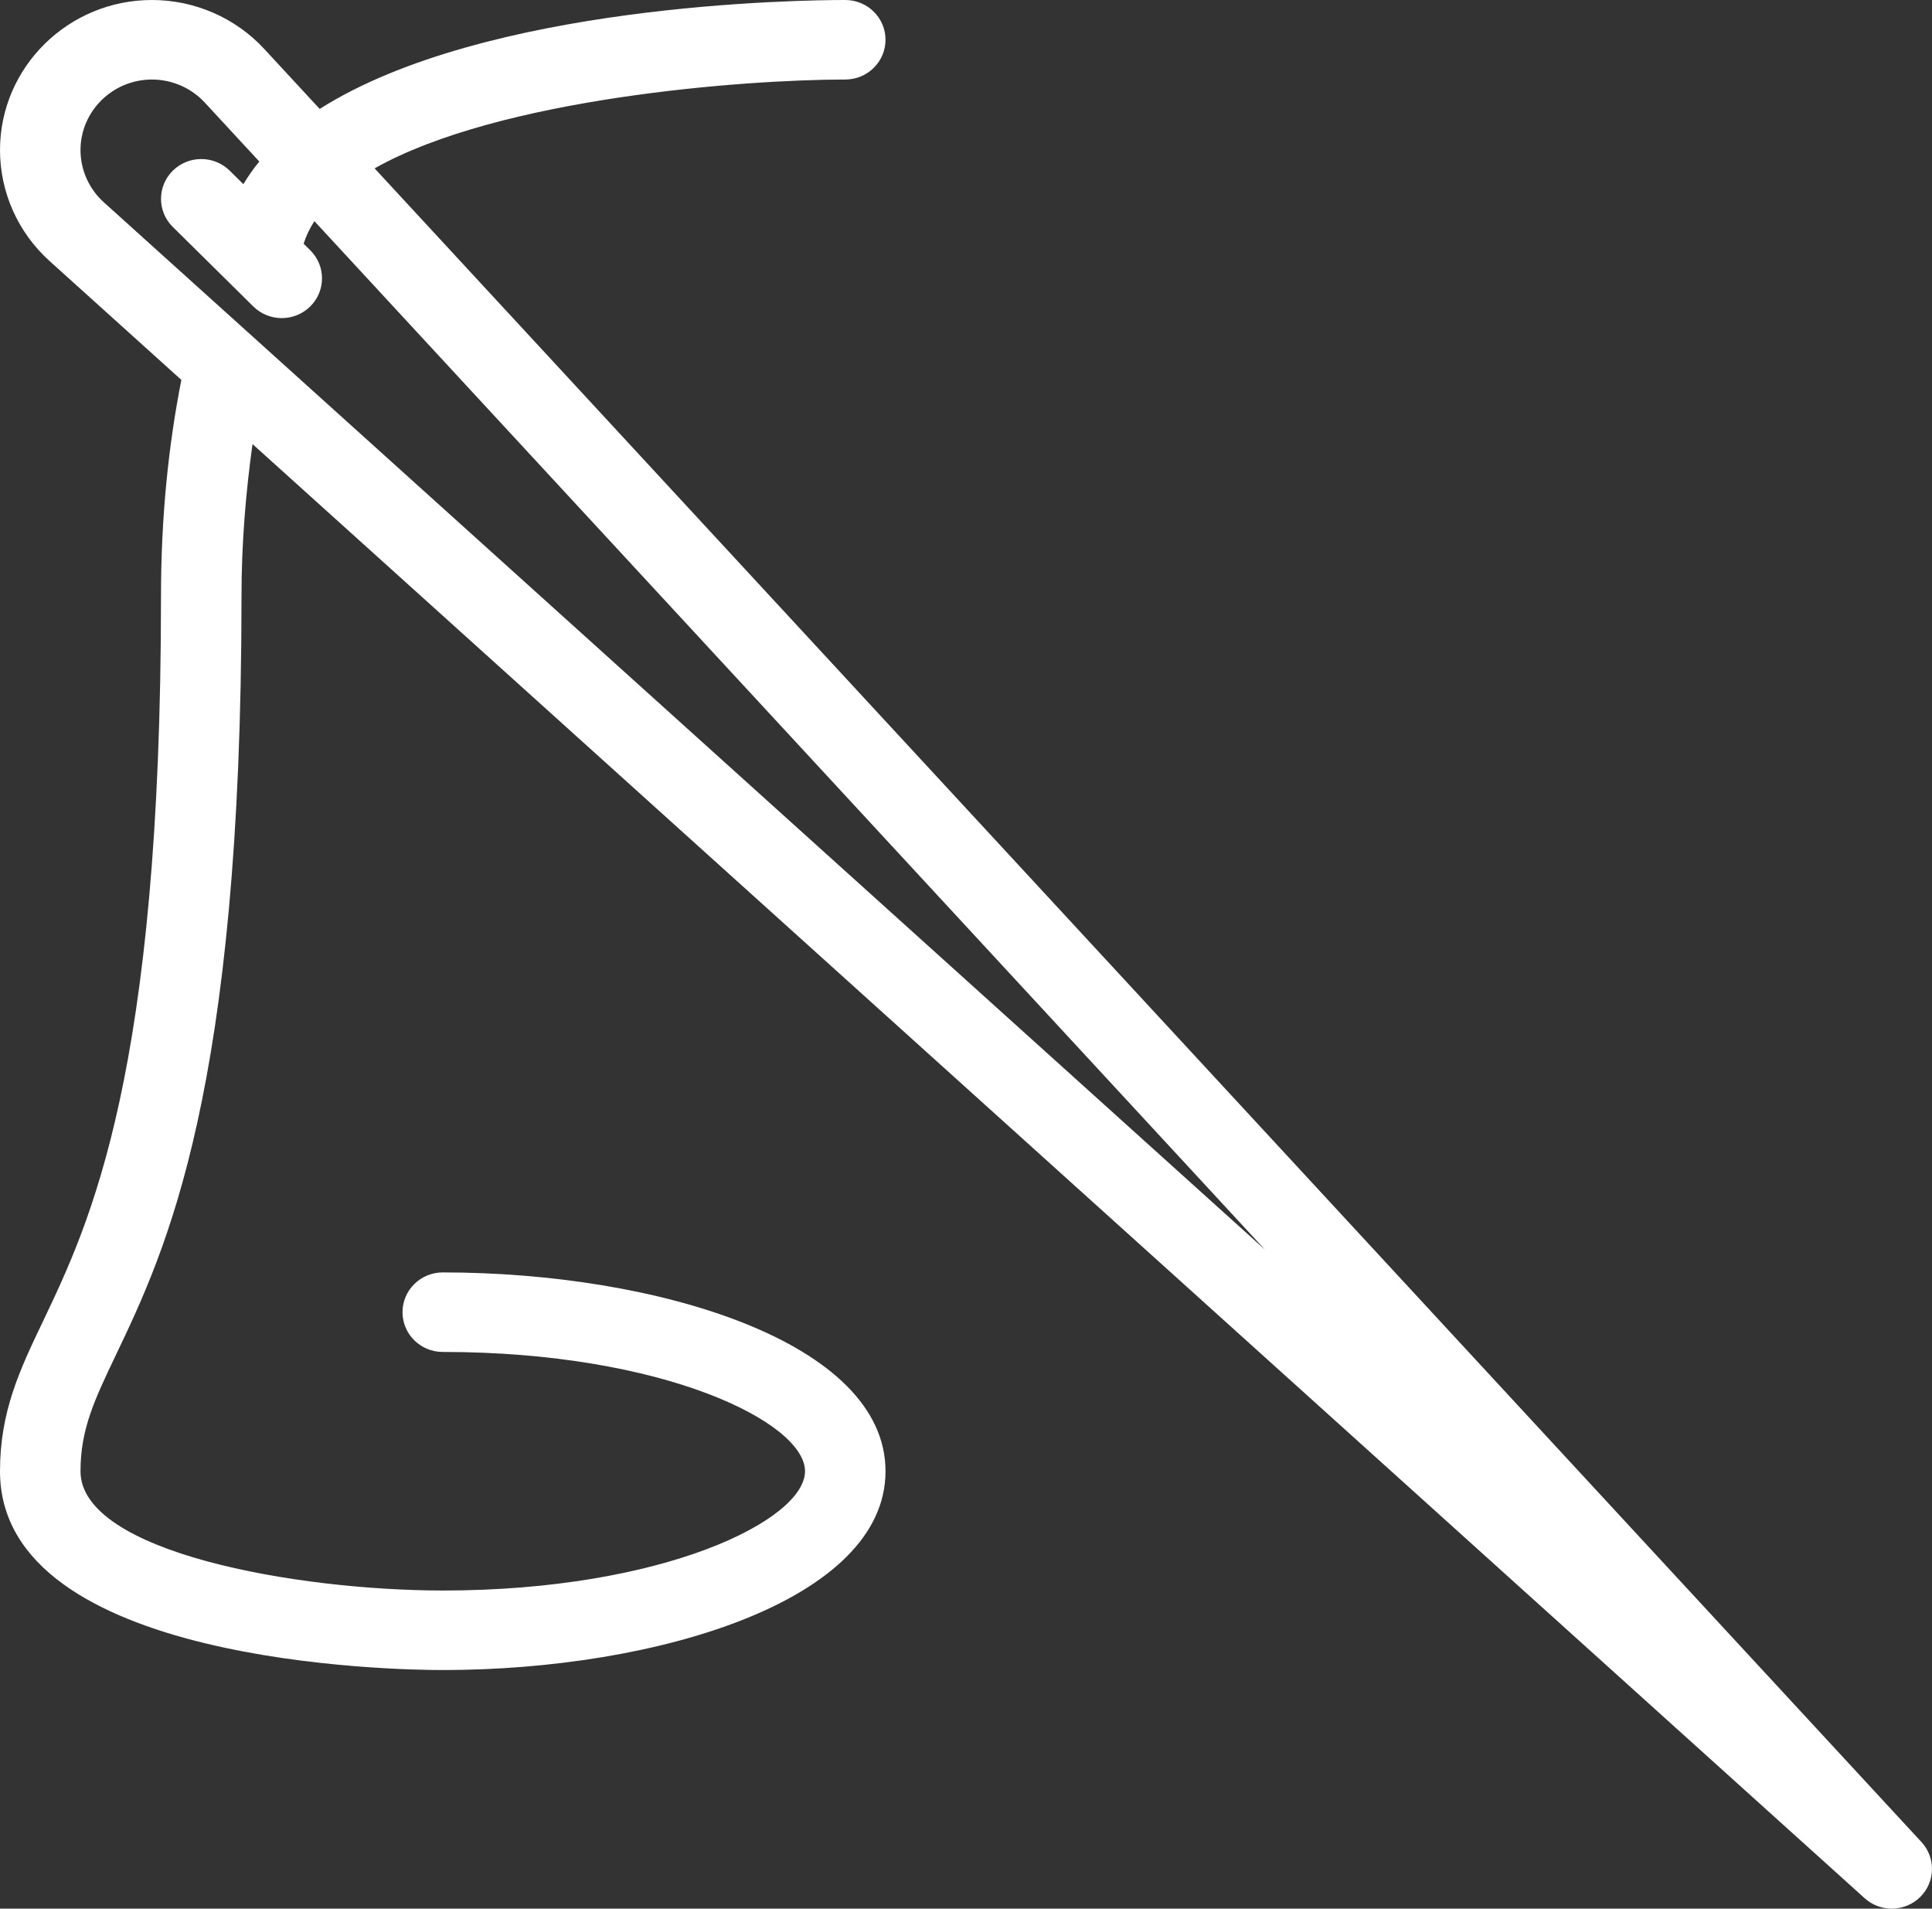 <?xml version="1.0" encoding="UTF-8"?> <svg xmlns="http://www.w3.org/2000/svg" width="82" height="81" viewBox="0 0 82 81" fill="none"><rect x="0" y="0" width="82" height="81" fill="#333333" stroke="none"/> <g clip-path="url(#clip0)"> <path d="M81.553 78.175L15.899 7.145C21.185 4.165 31.552 3.377 35.875 3.375C36.819 3.375 37.584 2.619 37.584 1.687C37.584 0.755 36.818 0 35.875 0C33.923 0 20.592 0.169 13.569 4.623L11.214 2.076C9.995 0.756 8.26 0 6.45 0C2.893 0 0 2.858 0 6.371C0 8.159 0.766 9.873 2.102 11.076L7.698 16.123C7.152 18.885 6.833 21.936 6.833 25.313C6.833 45.579 3.815 51.902 1.818 56.088C0.842 58.132 0 59.897 0 62.438C0 70.638 16.868 70.875 18.792 70.875C27.902 70.875 37.584 67.918 37.584 62.438C37.584 56.957 27.902 54 18.792 54C17.848 54 17.084 54.755 17.084 55.688C17.084 56.62 17.848 57.375 18.792 57.375C28.178 57.375 34.167 60.373 34.167 62.438C34.167 64.503 28.178 67.5 18.792 67.5C12.593 67.495 3.417 65.883 3.417 62.438C3.417 60.653 4.011 59.409 4.908 57.527C7.035 53.071 10.25 46.334 10.25 25.312C10.25 22.976 10.441 20.857 10.717 18.846L79.141 80.558C79.468 80.853 79.88 81 80.292 81C80.729 81 81.168 80.835 81.5 80.506C82.145 79.868 82.169 78.841 81.553 78.175ZM4.404 8.583C3.777 8.017 3.417 7.211 3.417 6.371C3.417 4.72 4.778 3.375 6.45 3.375C7.301 3.375 8.116 3.731 8.69 4.351L11.006 6.856C10.751 7.161 10.532 7.484 10.329 7.816L9.75 7.244C9.082 6.585 8.001 6.585 7.334 7.244C6.667 7.904 6.667 8.972 7.334 9.631L10.751 13.006C11.084 13.335 11.521 13.5 11.959 13.5C12.396 13.5 12.833 13.335 13.166 13.006C13.834 12.346 13.834 11.278 13.166 10.619L12.887 10.343C12.993 10.009 13.145 9.69 13.344 9.385L53.686 53.031L4.404 8.583Z" fill="white"></path> </g> <defs> <clipPath id="clip0"> <rect width="82" height="81" fill="white"></rect> </clipPath> </defs> </svg> 